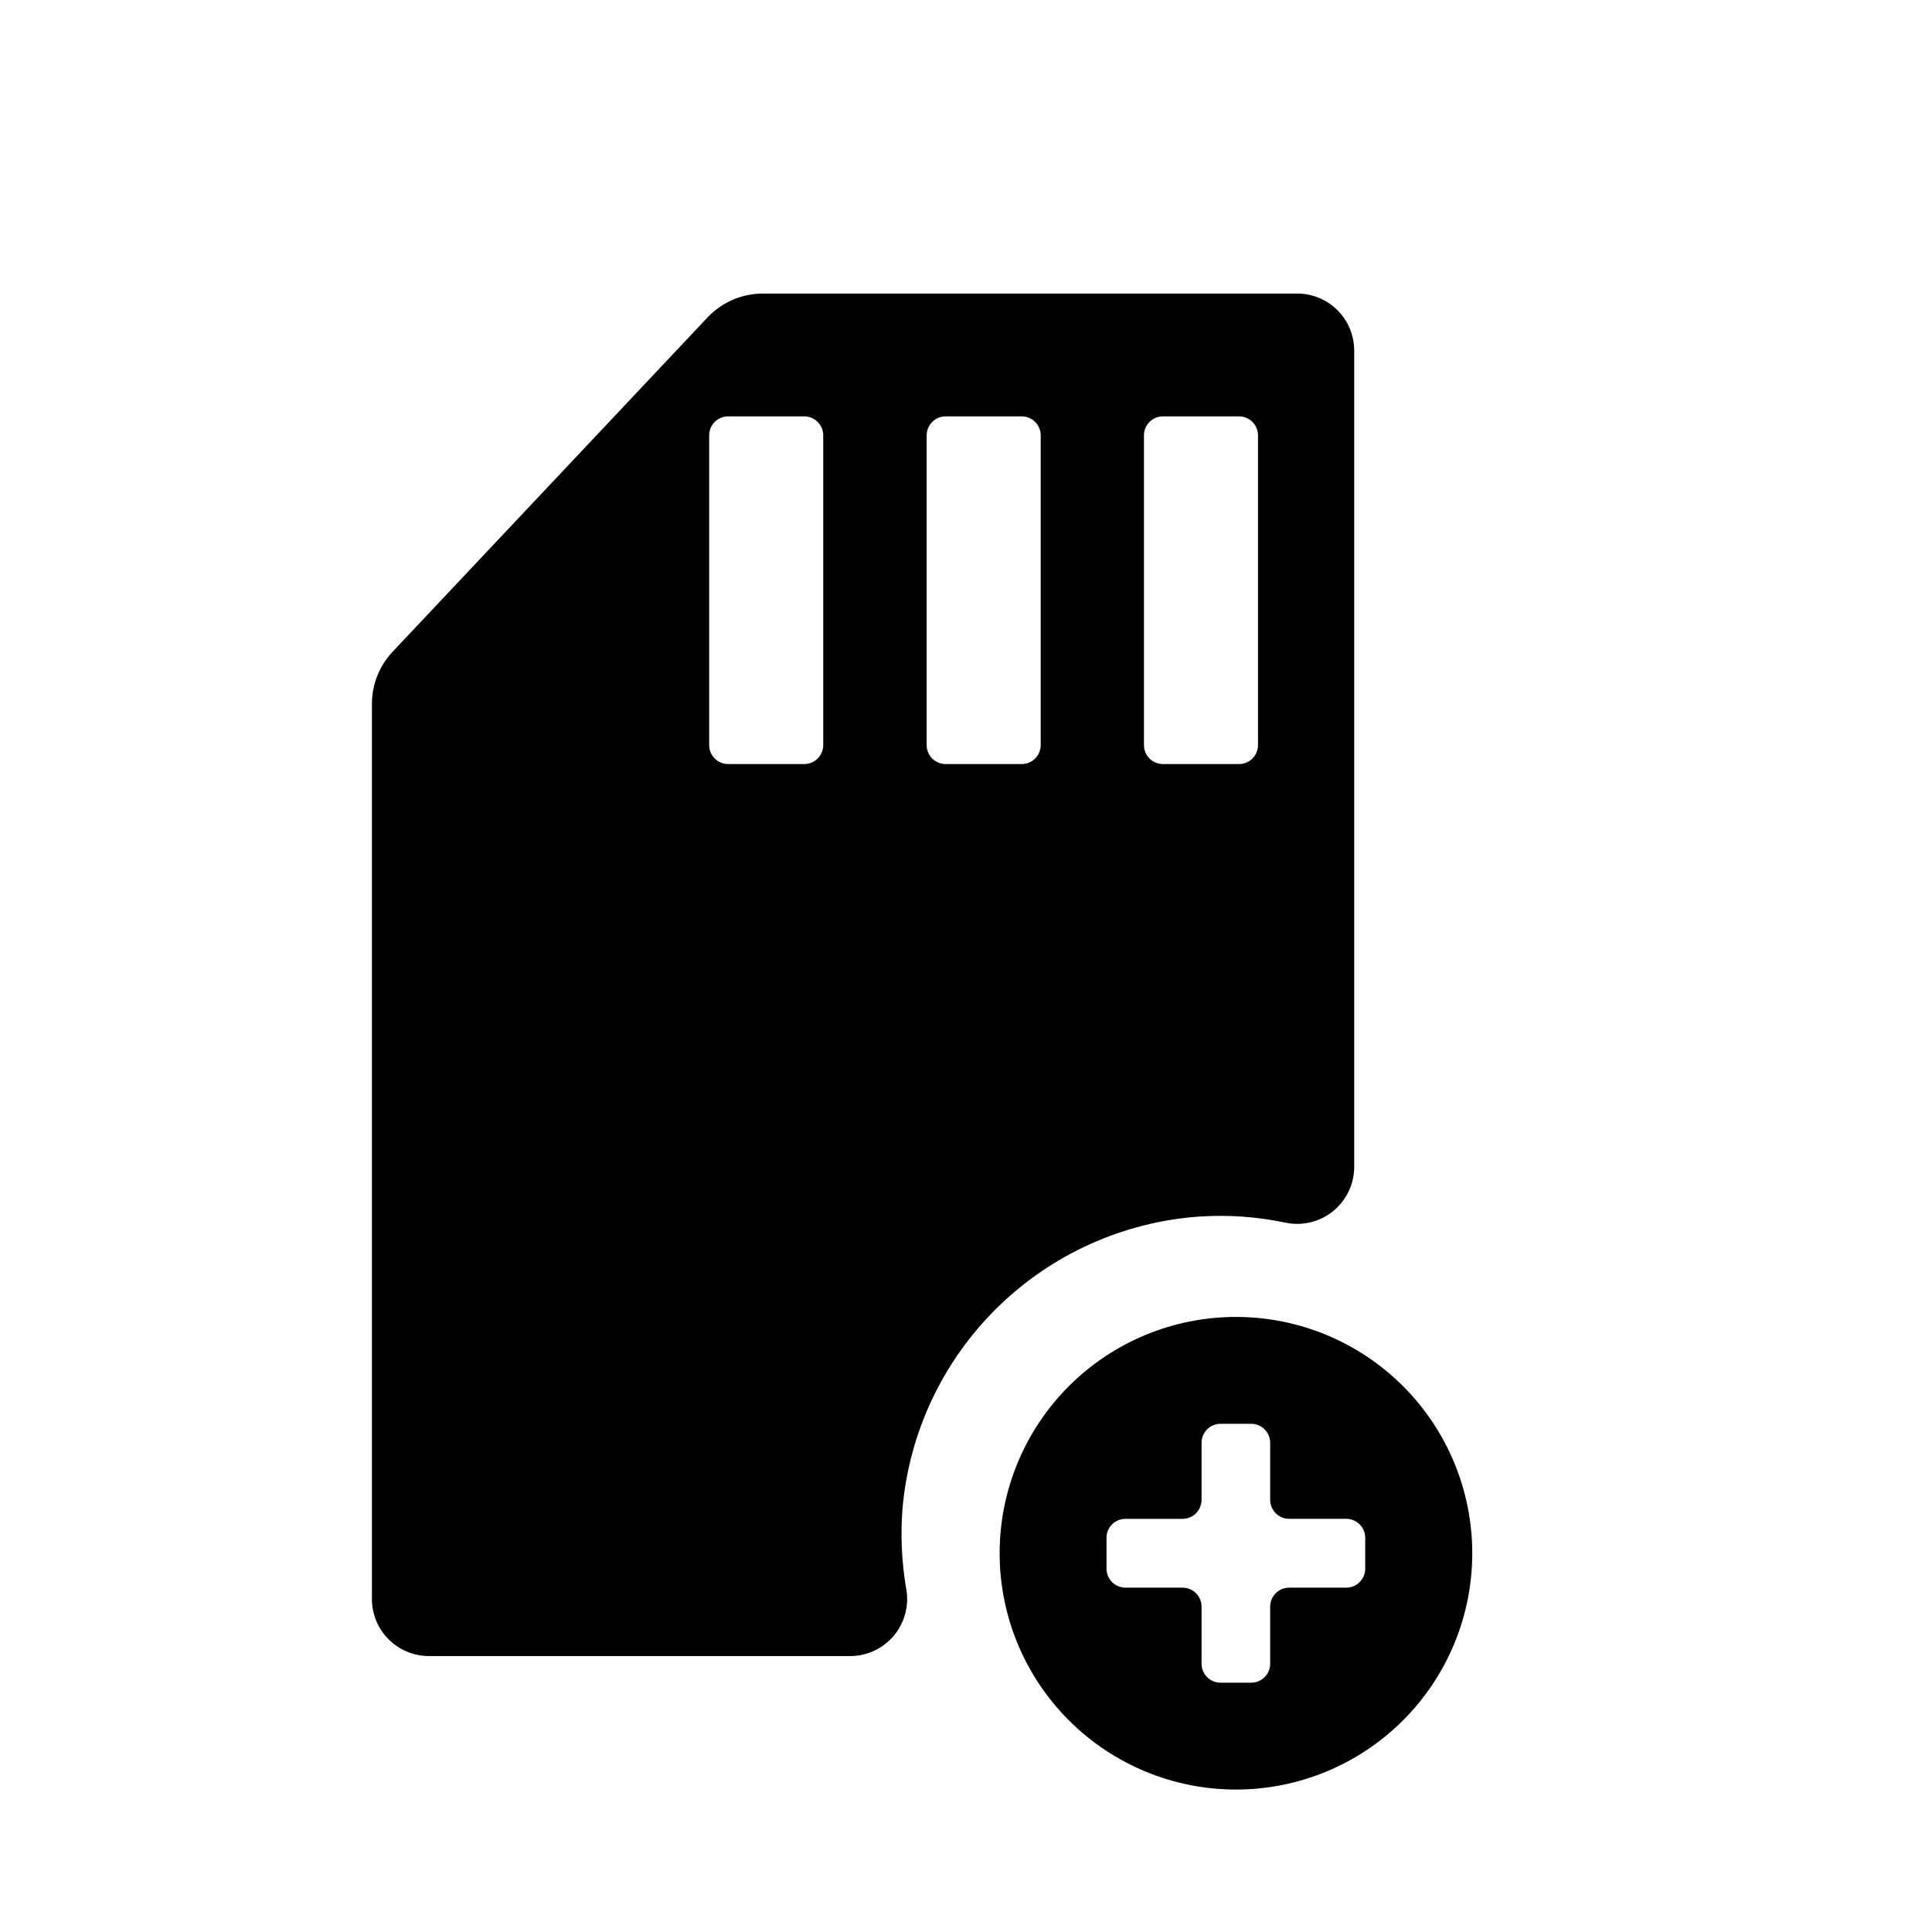 <?xml version="1.0" encoding="UTF-8"?>
<!-- Uploaded to: ICON Repo, www.svgrepo.com, Generator: ICON Repo Mixer Tools -->
<svg fill="#000000" width="800px" height="800px" version="1.1" viewBox="144 144 512 512" xmlns="http://www.w3.org/2000/svg">
 <g>
  <path d="m471.54 493c-16.609 0-32.535 6.598-44.281 18.344-11.742 11.746-18.344 27.672-18.344 44.281s6.602 32.539 18.344 44.281c11.746 11.746 27.672 18.344 44.281 18.344 16.609 0 32.539-6.598 44.281-18.344 11.746-11.742 18.344-27.672 18.344-44.281s-6.598-32.535-18.344-44.281c-11.742-11.746-27.672-18.344-44.281-18.344zm34.258 66.707c0 1.336-0.527 2.617-1.473 3.562-0.945 0.945-2.227 1.477-3.562 1.477h-15.117c-2.781 0-5.035 2.254-5.035 5.035v15.117c0 1.336-0.531 2.617-1.477 3.562-0.945 0.941-2.227 1.473-3.562 1.473h-8.113c-2.781 0-5.035-2.254-5.035-5.035v-15.117c0-1.336-0.531-2.617-1.477-3.562-0.945-0.945-2.227-1.473-3.562-1.473h-15.113c-2.785 0-5.039-2.258-5.039-5.039v-8.164c0-2.781 2.254-5.035 5.039-5.035h15.113c1.336 0 2.617-0.531 3.562-1.477 0.945-0.945 1.477-2.227 1.477-3.562v-15.113c0-2.785 2.254-5.039 5.035-5.039h8.113c1.336 0 2.617 0.531 3.562 1.477 0.945 0.941 1.477 2.227 1.477 3.562v15.113c0 1.336 0.531 2.617 1.473 3.562 0.945 0.945 2.227 1.477 3.562 1.477h15.117c1.336 0 2.617 0.531 3.562 1.473 0.945 0.945 1.473 2.227 1.473 3.562z"/>
  <path d="m461.87 466.4c7.543-0.504 15.117 0.02 22.52 1.559 4.481 1.027 9.188-0.039 12.785-2.902 3.598-2.863 5.699-7.211 5.703-11.809v-216.34c0-4.008-1.59-7.852-4.426-10.688-2.836-2.832-6.68-4.426-10.688-4.426h-141.62c-5.551 0.008-10.855 2.305-14.66 6.348l-83.43 88.57c-3.523 3.734-5.488 8.672-5.492 13.805v237.24c0 4.012 1.594 7.856 4.426 10.688 2.836 2.836 6.68 4.43 10.688 4.43h111.64c4.508-0.008 8.773-2.027 11.641-5.508 2.863-3.481 4.027-8.055 3.172-12.48-1.184-6.969-1.508-14.059-0.957-21.109 1.762-20.152 10.652-39.02 25.078-53.203 14.426-14.184 33.438-22.758 53.617-24.18zm-14.711-207.02c0-2.785 2.254-5.039 5.035-5.039h20.152c1.34 0 2.621 0.531 3.562 1.477 0.945 0.945 1.477 2.227 1.477 3.562v82.07c0 1.336-0.531 2.617-1.477 3.562-0.941 0.945-2.223 1.473-3.562 1.473h-20.152c-2.781 0-5.035-2.254-5.035-5.035zm-57.586 0c0-2.785 2.254-5.039 5.039-5.039h20.152c1.336 0 2.617 0.531 3.562 1.477 0.941 0.945 1.473 2.227 1.473 3.562v82.07c0 1.336-0.531 2.617-1.473 3.562-0.945 0.945-2.227 1.473-3.562 1.473h-20.152c-2.785 0-5.039-2.254-5.039-5.035zm-27.406 82.07c0 1.336-0.531 2.617-1.477 3.562-0.945 0.945-2.227 1.473-3.562 1.473h-20.152c-2.781 0-5.039-2.254-5.039-5.035v-82.07c0-2.785 2.258-5.039 5.039-5.039h20.152c1.336 0 2.617 0.531 3.562 1.477 0.945 0.945 1.477 2.227 1.477 3.562z"/>
 </g>
</svg>